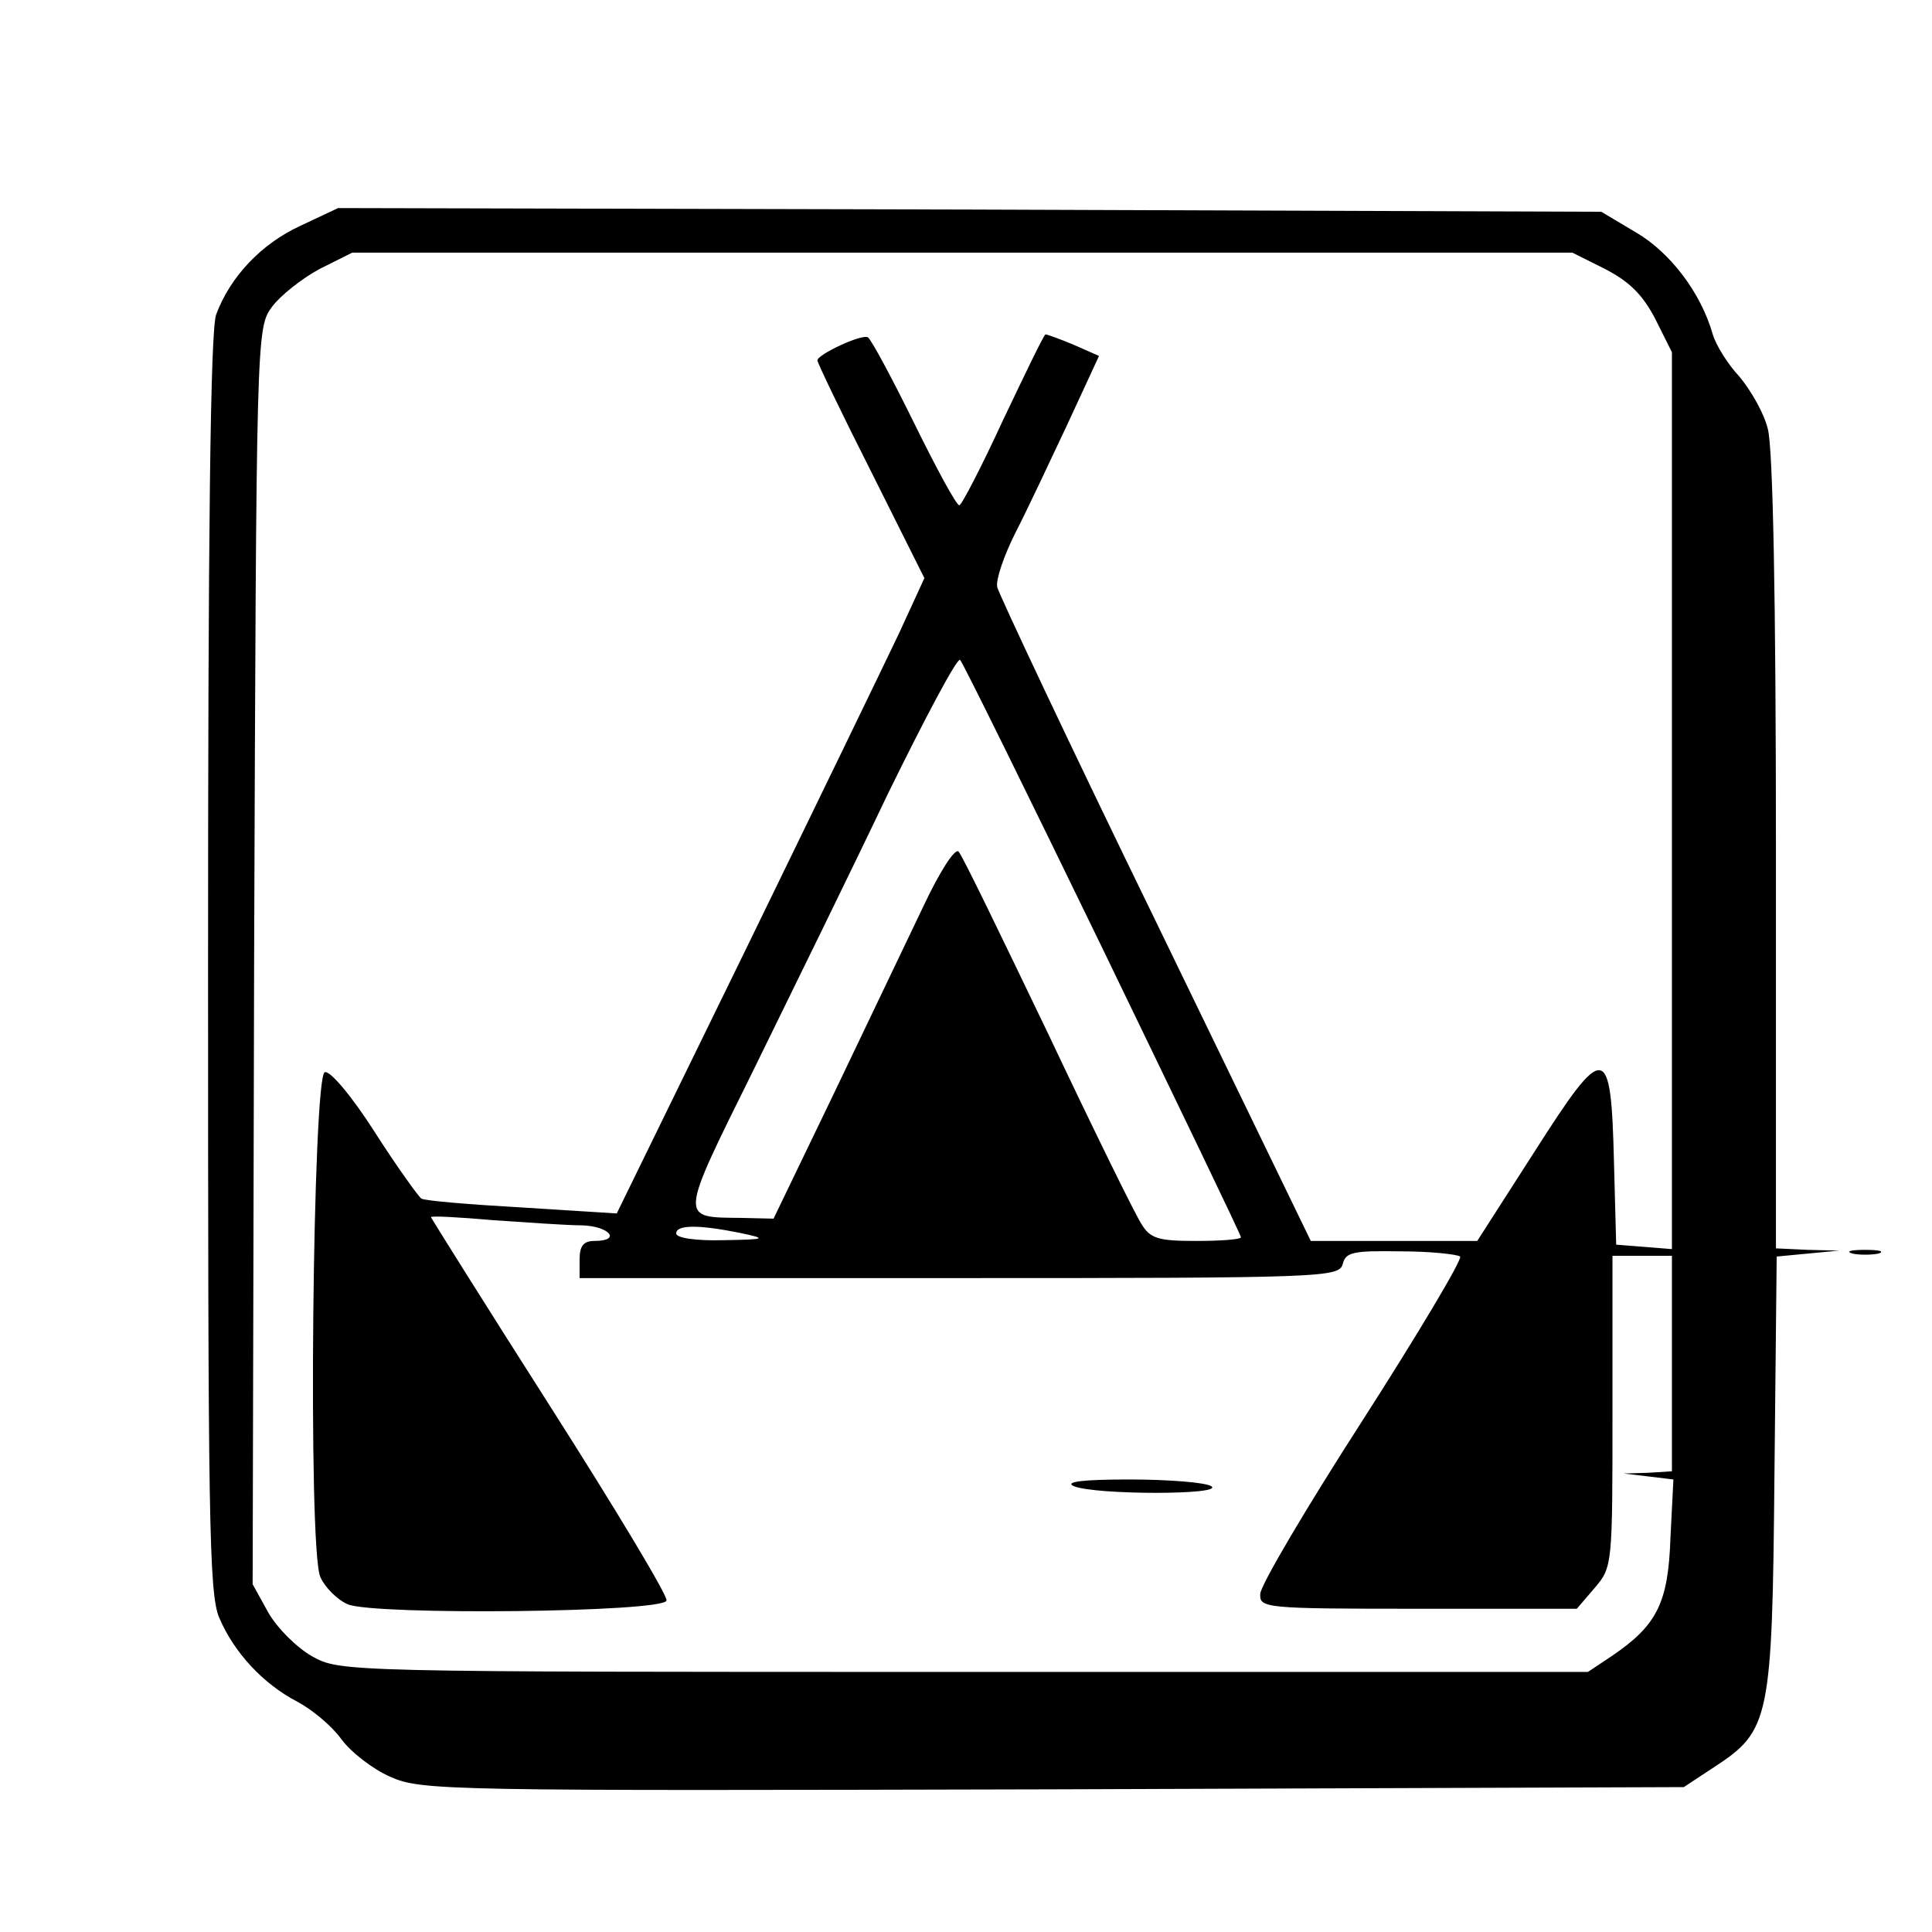 <svg version="1.0" xmlns="http://www.w3.org/2000/svg" width="346.667" height="346.667" viewBox="0 0 260 260"><path d="M40.4 30.4c-5.2 2.4-9.4 6.8-11.3 11.9-.8 1.9-1.1 29.9-1.1 87.3 0 74.5.1 84.8 1.5 88.1 2 4.7 5.9 8.9 10.5 11.3 1.9 1 4.6 3.2 5.9 5 1.3 1.8 4.3 4.1 6.6 5.1 4.2 1.9 7.5 1.9 89.3 1.7l84.8-.3 4.1-2.7c7.5-4.9 7.8-6.4 8.1-39.5l.3-29.2 4.2-.4 4.2-.4-4.2-.1-4.3-.2v-53.3c0-34-.4-54.6-1.1-57-.5-2.1-2.3-5.2-3.8-7-1.6-1.7-3.2-4.3-3.6-5.7-1.6-5.6-5.7-11-10.3-13.7l-4.7-2.8-85-.3-85-.2-5.1 2.4zM216 36.2c3.3 1.7 5.1 3.5 6.8 6.8l2.2 4.4v120.7l-3.7-.3-3.8-.3-.3-11.2c-.4-16.1-1.2-16.2-10.7-1.3l-7.7 12h-22.4l-20.9-43.1c-11.6-23.8-21.1-44-21.3-44.9-.2-1 .9-4.2 2.4-7.2 1.5-2.9 4.6-9.5 7-14.6l4.3-9.3-3.4-1.5c-1.9-.8-3.6-1.4-3.8-1.4-.2 0-2.7 5.2-5.7 11.5-2.9 6.3-5.6 11.5-5.9 11.5-.4 0-3.1-5-6.1-11.1-3-6.1-5.8-11.3-6.2-11.5-.8-.5-6.8 2.3-6.8 3.1 0 .3 3.2 7 7.2 14.9l7.2 14.4-3.4 7.4c-1.9 4-11.2 23.2-20.7 42.7L83 163.3l-12.7-.8c-7.1-.4-13.1-.9-13.6-1.2-.4-.3-3.3-4.3-6.3-9s-6-8.3-6.7-8c-1.6.5-2.3 63.9-.6 67.9.6 1.4 2.3 3.1 3.7 3.7 3.6 1.5 42.4 1.1 42.9-.5.2-.6-6.9-12.4-15.7-26.2-8.8-13.8-16-25.3-16-25.4 0-.2 3.7 0 8.3.4 4.5.3 9.9.7 12 .7 3.7.1 5.4 2.1 1.7 2.1-1.5 0-2 .7-2 2.5v2.5h51.1c49.2 0 51.1-.1 51.6-1.9.4-1.6 1.4-1.8 7.8-1.7 4 0 7.6.4 8 .7.3.4-5.6 10.3-13.1 22-7.6 11.8-13.8 22.3-13.8 23.4-.1 1.9.5 2 21.2 2h21.4l2.4-2.8c2.4-2.8 2.4-3.1 2.4-23.8V169h8v29l-3.2.2-3.3.1 3.4.4 3.3.4-.4 7.9c-.3 8.7-1.8 11.7-7.8 15.8l-3.3 2.2h-84c-83.6 0-83.9 0-87.7-2.1-2.1-1.2-4.7-3.8-5.9-5.9l-2.1-3.8.2-84.5c.3-83.6.3-84.6 2.4-87.4 1.1-1.5 4-3.8 6.4-5.1l4.4-2.2h164.2l4.4 2.2zm-67.6 91.5c10.2 21.1 18.6 38.5 18.6 38.8 0 .3-2.7.5-6 .5-5.1 0-6.2-.3-7.4-2.3-.8-1.2-6.5-12.8-12.6-25.7-6.2-12.9-11.5-23.9-12-24.4s-2.6 2.8-4.8 7.5c-2.2 4.6-7.6 15.9-12 25.1l-8.1 16.8-4.3-.1c-8.4-.1-8.5.5 1.6-19.9 5-10.2 13.2-26.9 18.1-37.2 5-10.2 9.3-18.3 9.7-18 .4.4 9 17.9 19.2 38.9zm-48.9 38.2c3.8.8 3.7.9-2.2 1-3.6.1-6.3-.3-6.3-.9 0-1.2 3-1.2 8.5-.1z"/><path d="M144.5 200c2.9 1.2 20.4 1.2 18.5 0-.8-.5-5.8-.9-11-.9-6.2 0-8.8.3-7.5.9zm104.8-31.3c.9.2 2.5.2 3.5 0 .9-.3.1-.5-1.8-.5-1.9 0-2.7.2-1.7.5z"/></svg>